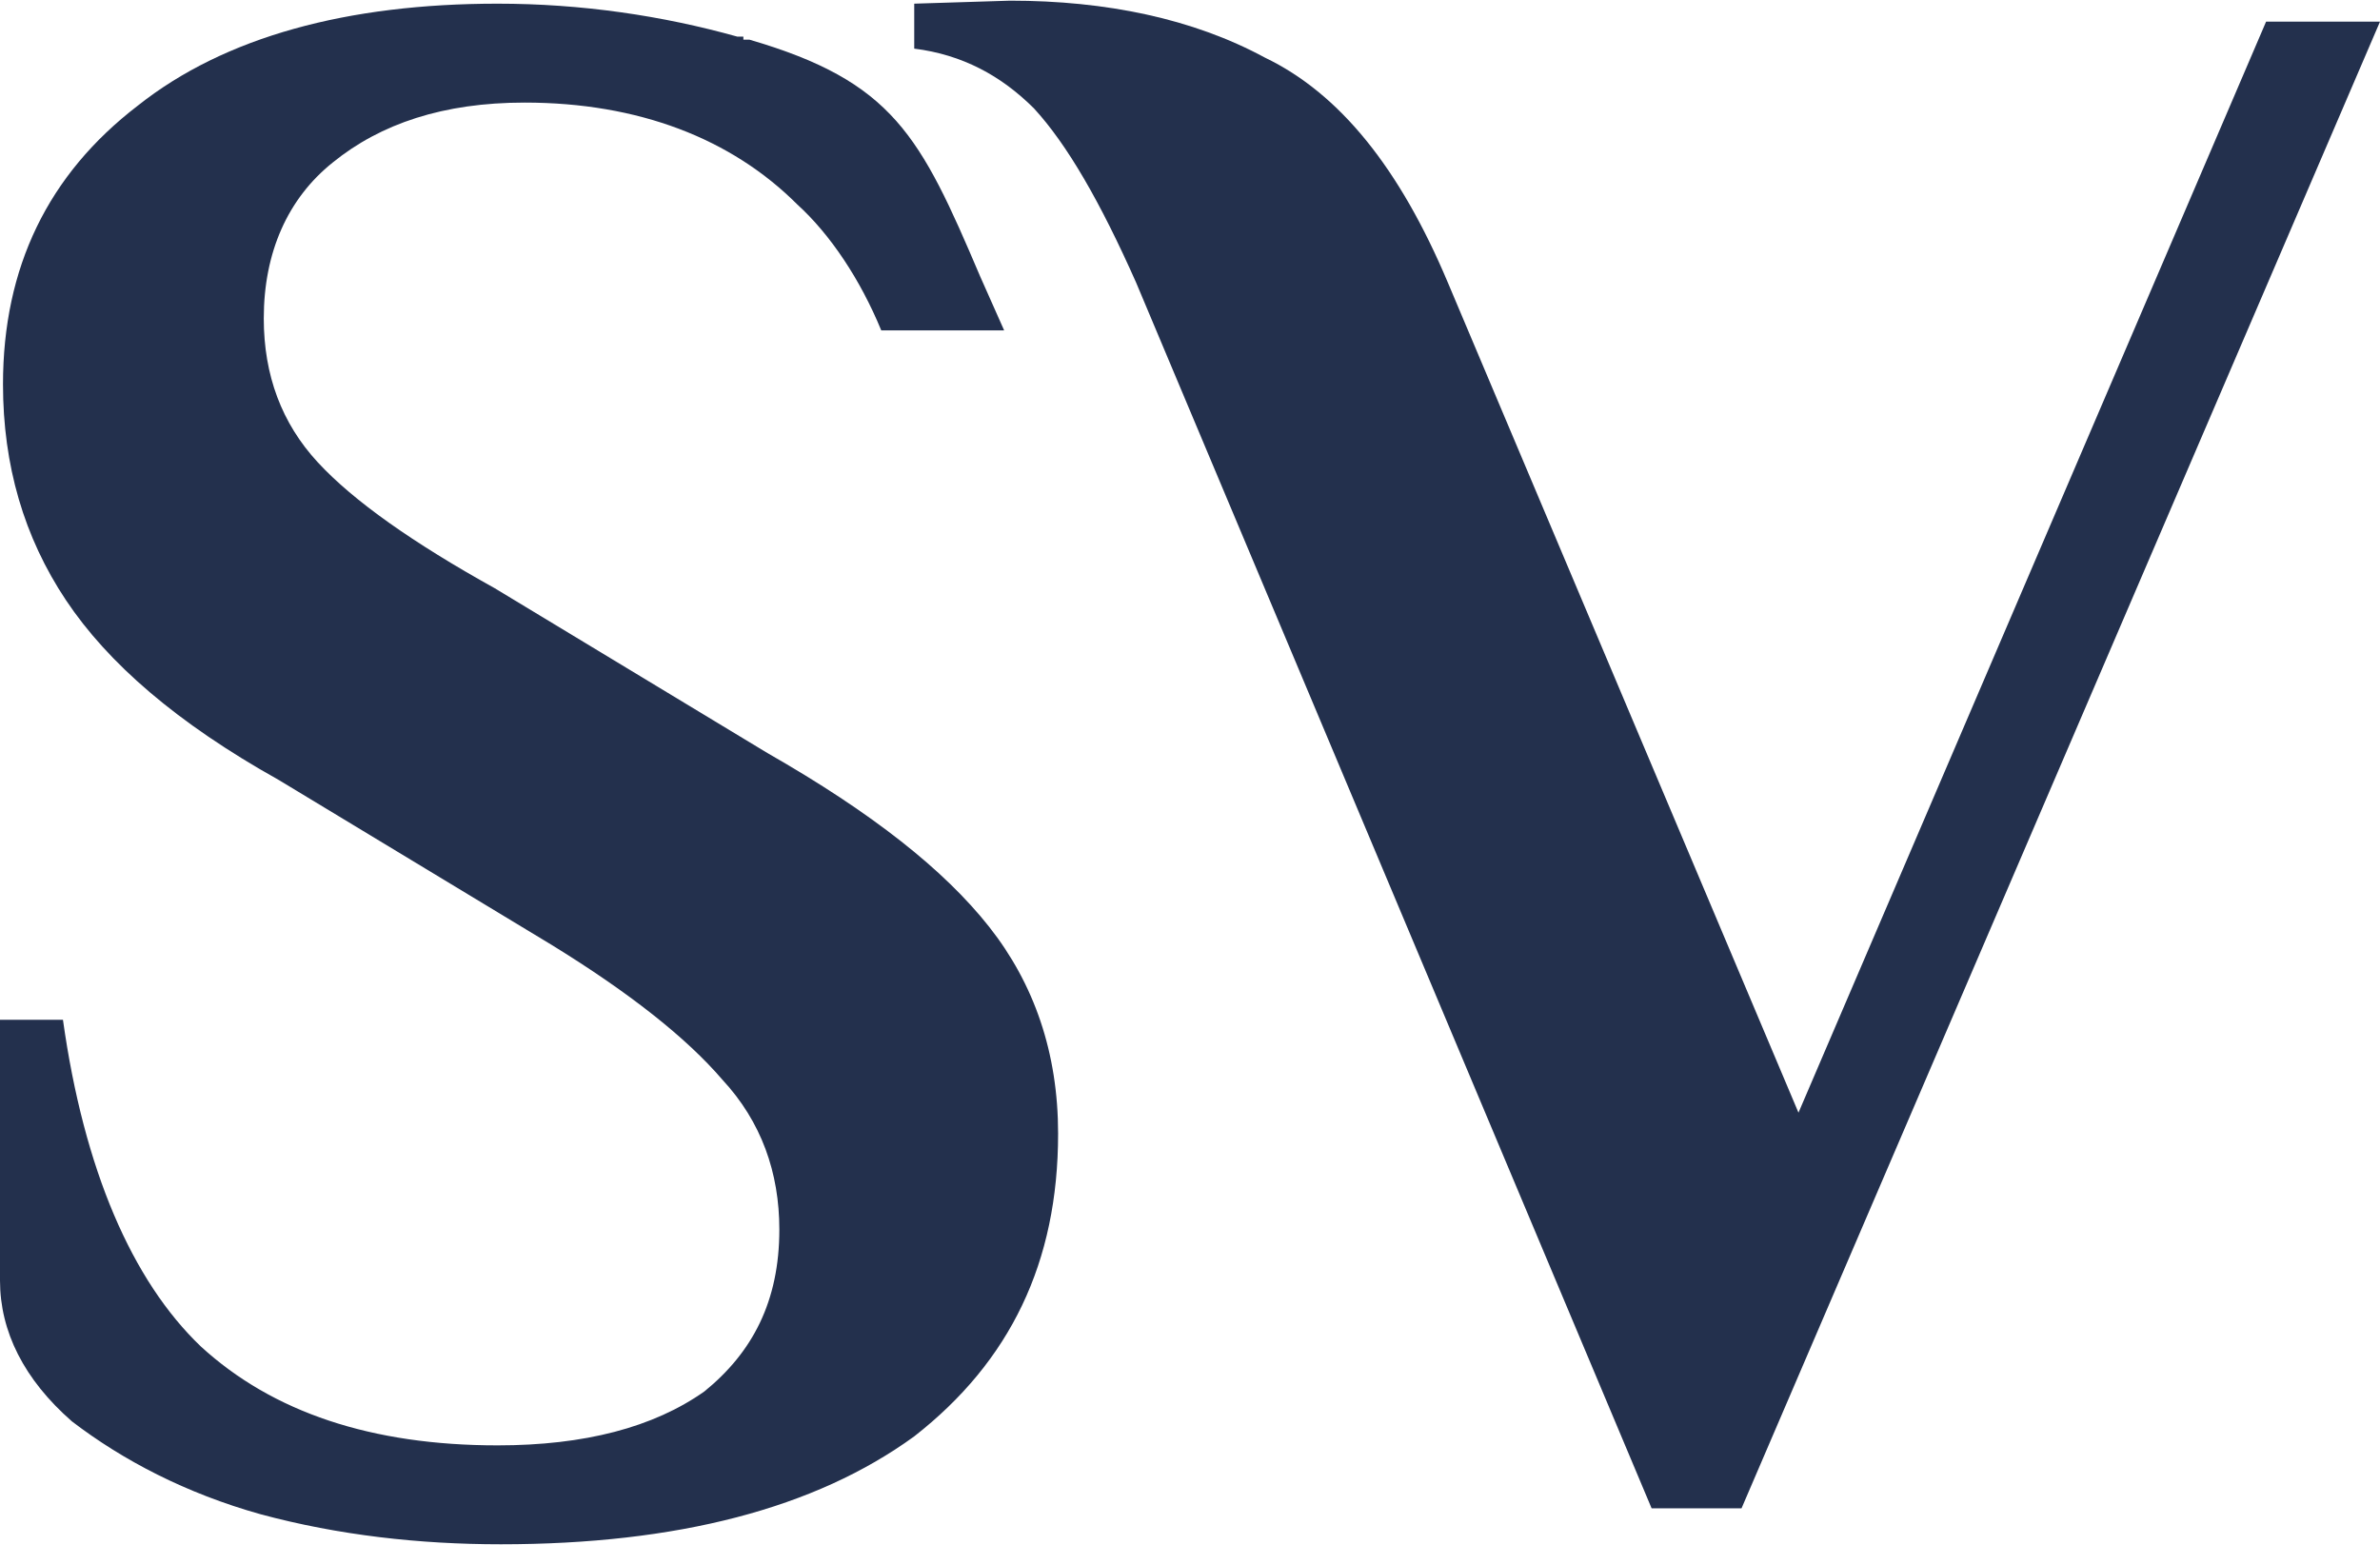 <?xml version="1.0" encoding="UTF-8"?> <!-- Creator: CorelDRAW X7 --> <svg xmlns="http://www.w3.org/2000/svg" xmlns:xlink="http://www.w3.org/1999/xlink" xml:space="preserve" width="9.874mm" height="6.41mm" style="shape-rendering:geometricPrecision; text-rendering:geometricPrecision; image-rendering:optimizeQuality; fill-rule:evenodd; clip-rule:evenodd" viewBox="0 0 794 515"> <defs> <style type="text/css"> <![CDATA[ .fil0 {fill:#23304D;fill-rule:nonzero} ]]> </style> </defs> <g id="Слой_x0020_1">  <g id="_508114704192"> <path class="fil0" d="M167 515c-27,0 -54,-3 -80,-10 -25,-7 -46,-18 -63,-31 -16,-14 -24,-30 -24,-47l0 -87 21 0c7,50 23,87 46,109 24,22 57,33 99,33 29,0 52,-6 69,-18 16,-13 25,-30 25,-54 0,-19 -6,-36 -19,-50 -12,-14 -31,-29 -57,-45l-91 -55c-34,-19 -57,-39 -71,-60 -14,-21 -21,-45 -21,-72 0,-39 15,-70 45,-93 29,-23 70,-34 120,-34 28,0 55,4 80,11l2 0 0 1c1,0 2,0 2,0 48,14 57,32 77,79l8 18 -41 0c-7,-17 -17,-32 -28,-42 -22,-22 -53,-34 -91,-34 -27,0 -48,7 -64,20 -15,12 -23,30 -23,52 0,19 6,35 18,48 12,13 32,27 59,42l91 55c35,20 59,39 74,58 15,19 23,42 23,69 0,43 -16,76 -48,101 -33,24 -79,36 -138,36z"></path> <path class="fil0" d="M379 94c-12,-27 -23,-46 -34,-58 -11,-11 -24,-18 -40,-20l0 -15 32 -1c32,0 61,6 85,19 25,12 45,37 61,75l117 277 156 -364 38 0 -213 496 -30 0 -172 -409z"></path> </g> </g> </svg> 